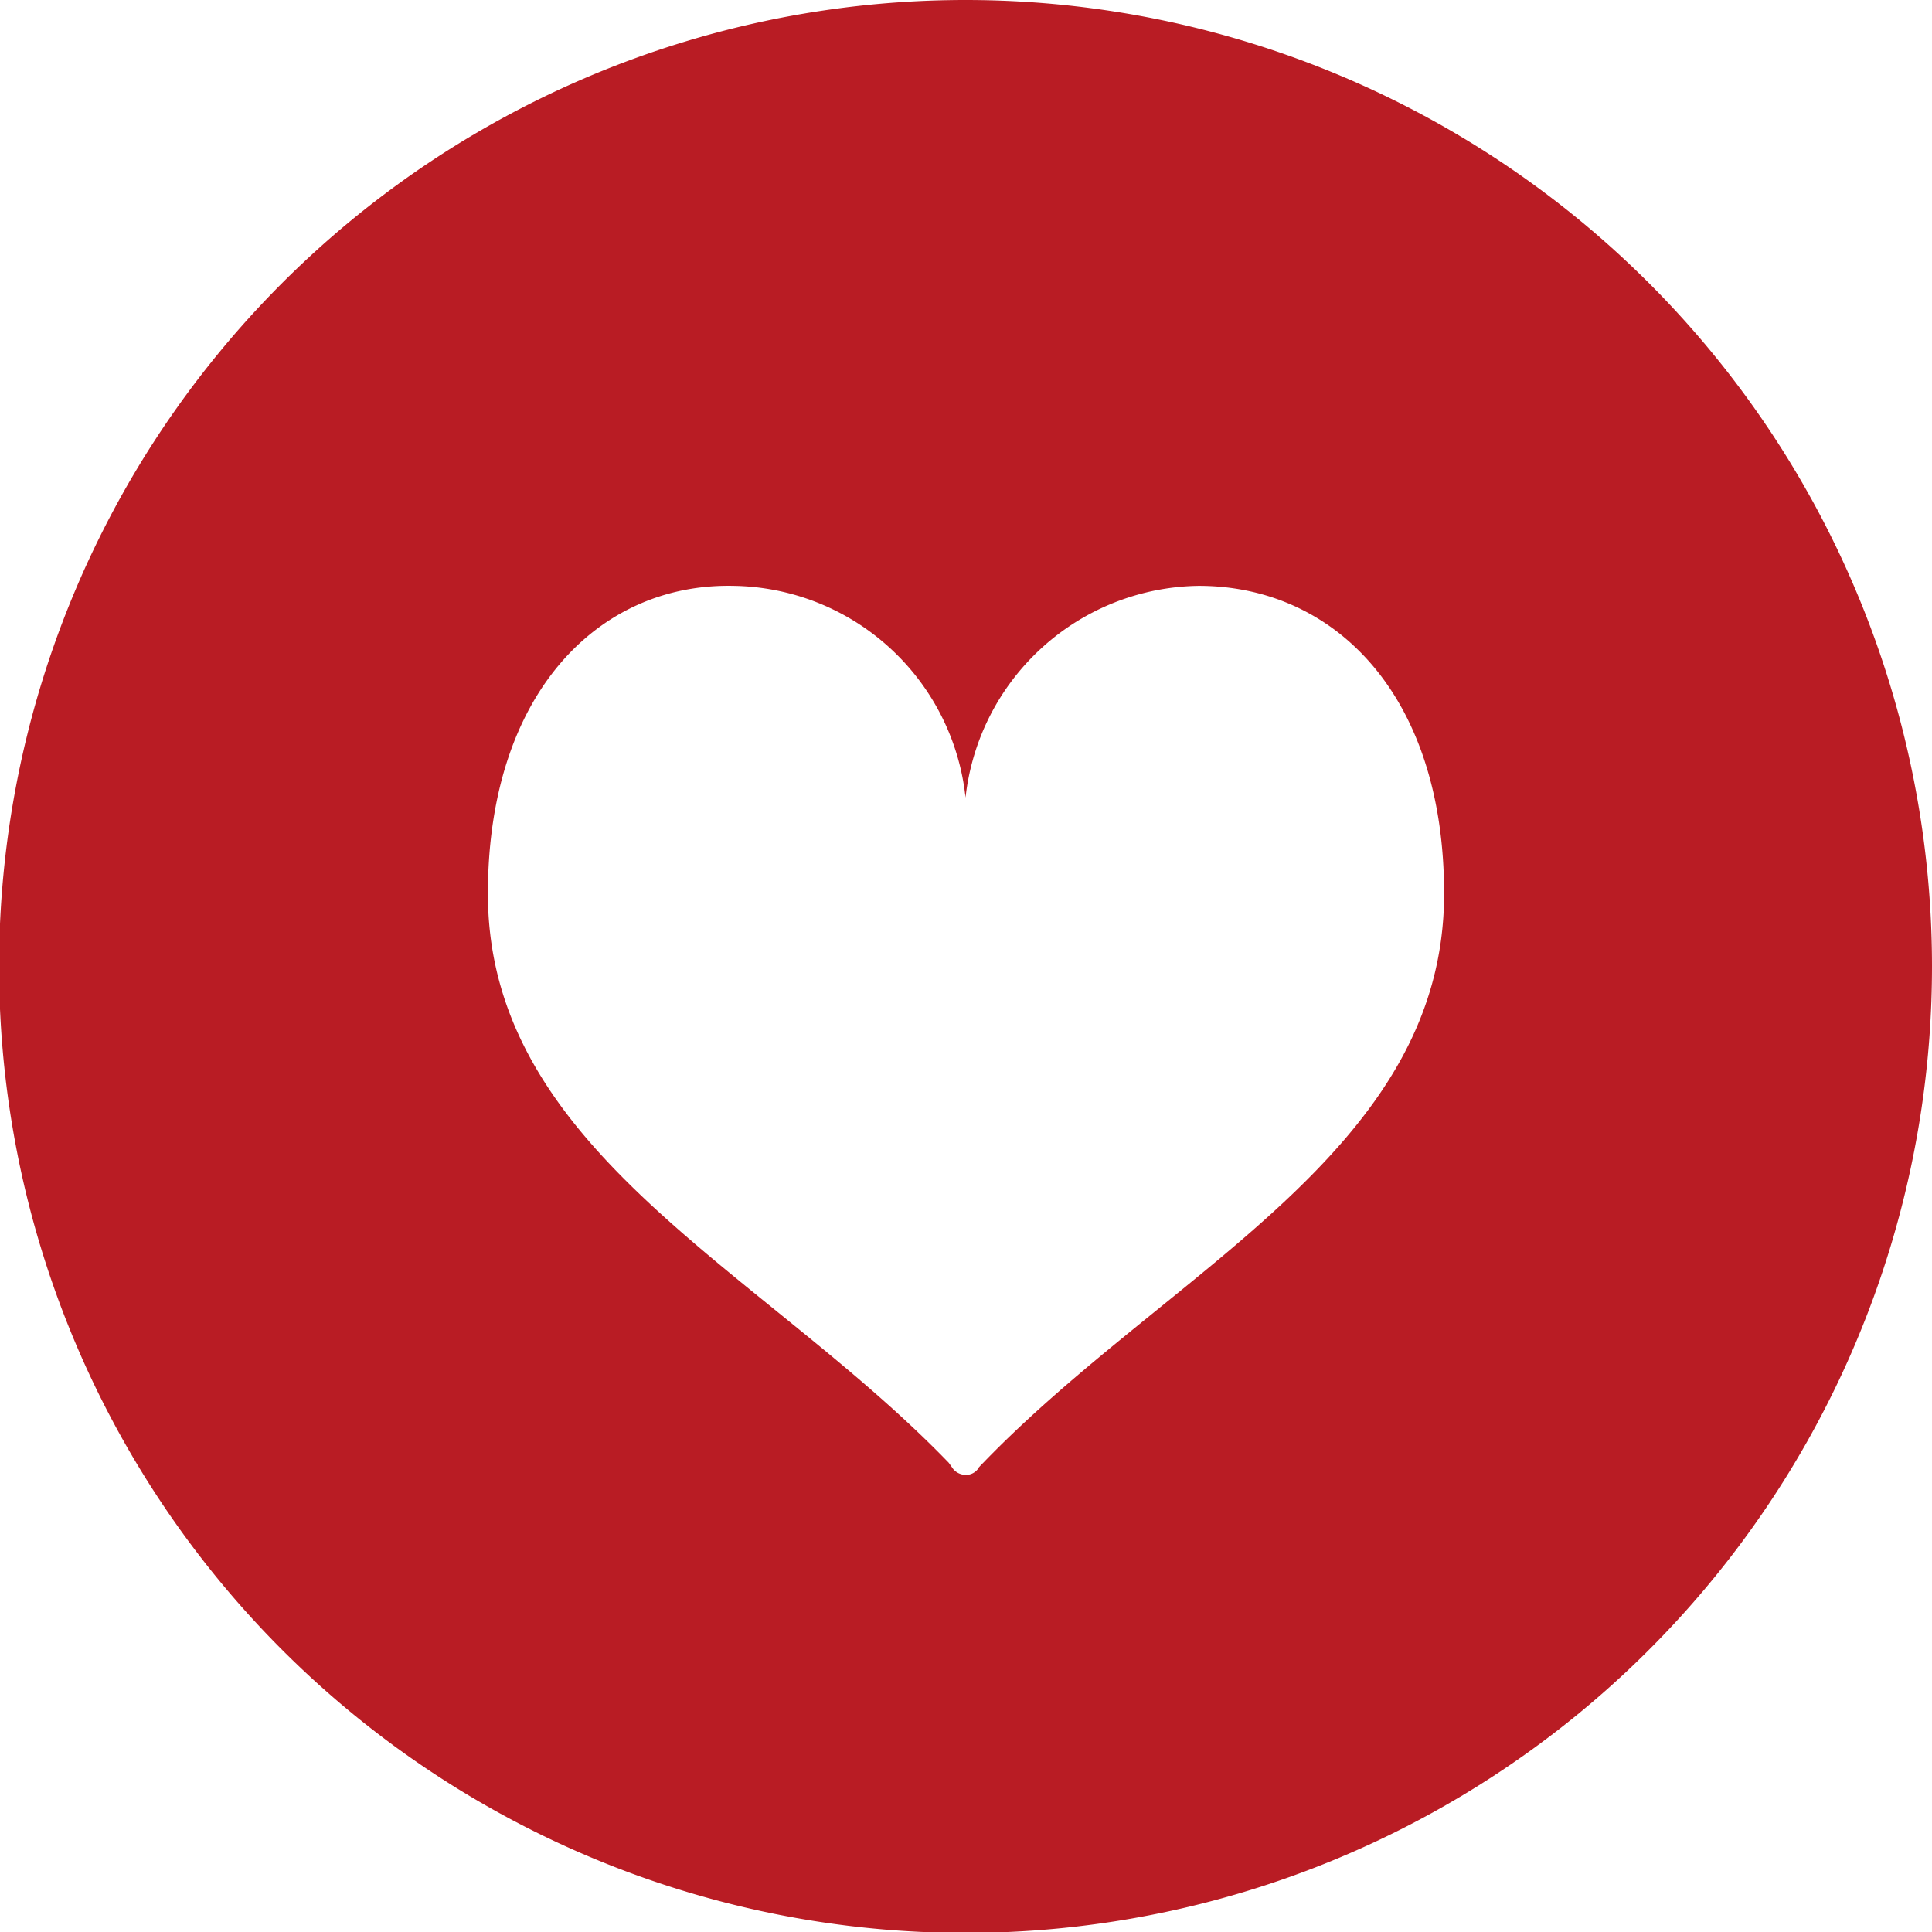 <svg xmlns="http://www.w3.org/2000/svg" viewBox="0 0 20.71 20.71"><defs><style>.cls-1{fill:#b91c24;}</style></defs><g id="レイヤー_2" data-name="レイヤー 2"><g id="レイヤー_1-2" data-name="レイヤー 1"><path class="cls-1" d="M10.35,0A10.36,10.36,0,1,0,20.71,10.35,10.36,10.36,0,0,0,10.35,0Zm.19,15.68c-.07.07-.06.07-.06.07a.16.16,0,0,1-.13.06h0a.18.18,0,0,1-.13-.06s0,0-.05-.07c-2-2.07-4.94-3.34-4.94-6.1,0-2.15,1.19-3.33,2.63-3.3a2.54,2.54,0,0,1,2.49,2.27,2.55,2.55,0,0,1,2.5-2.27c1.44,0,2.63,1.15,2.63,3.3C15.48,12.34,12.54,13.61,10.54,15.68Z"/></g></g></svg>